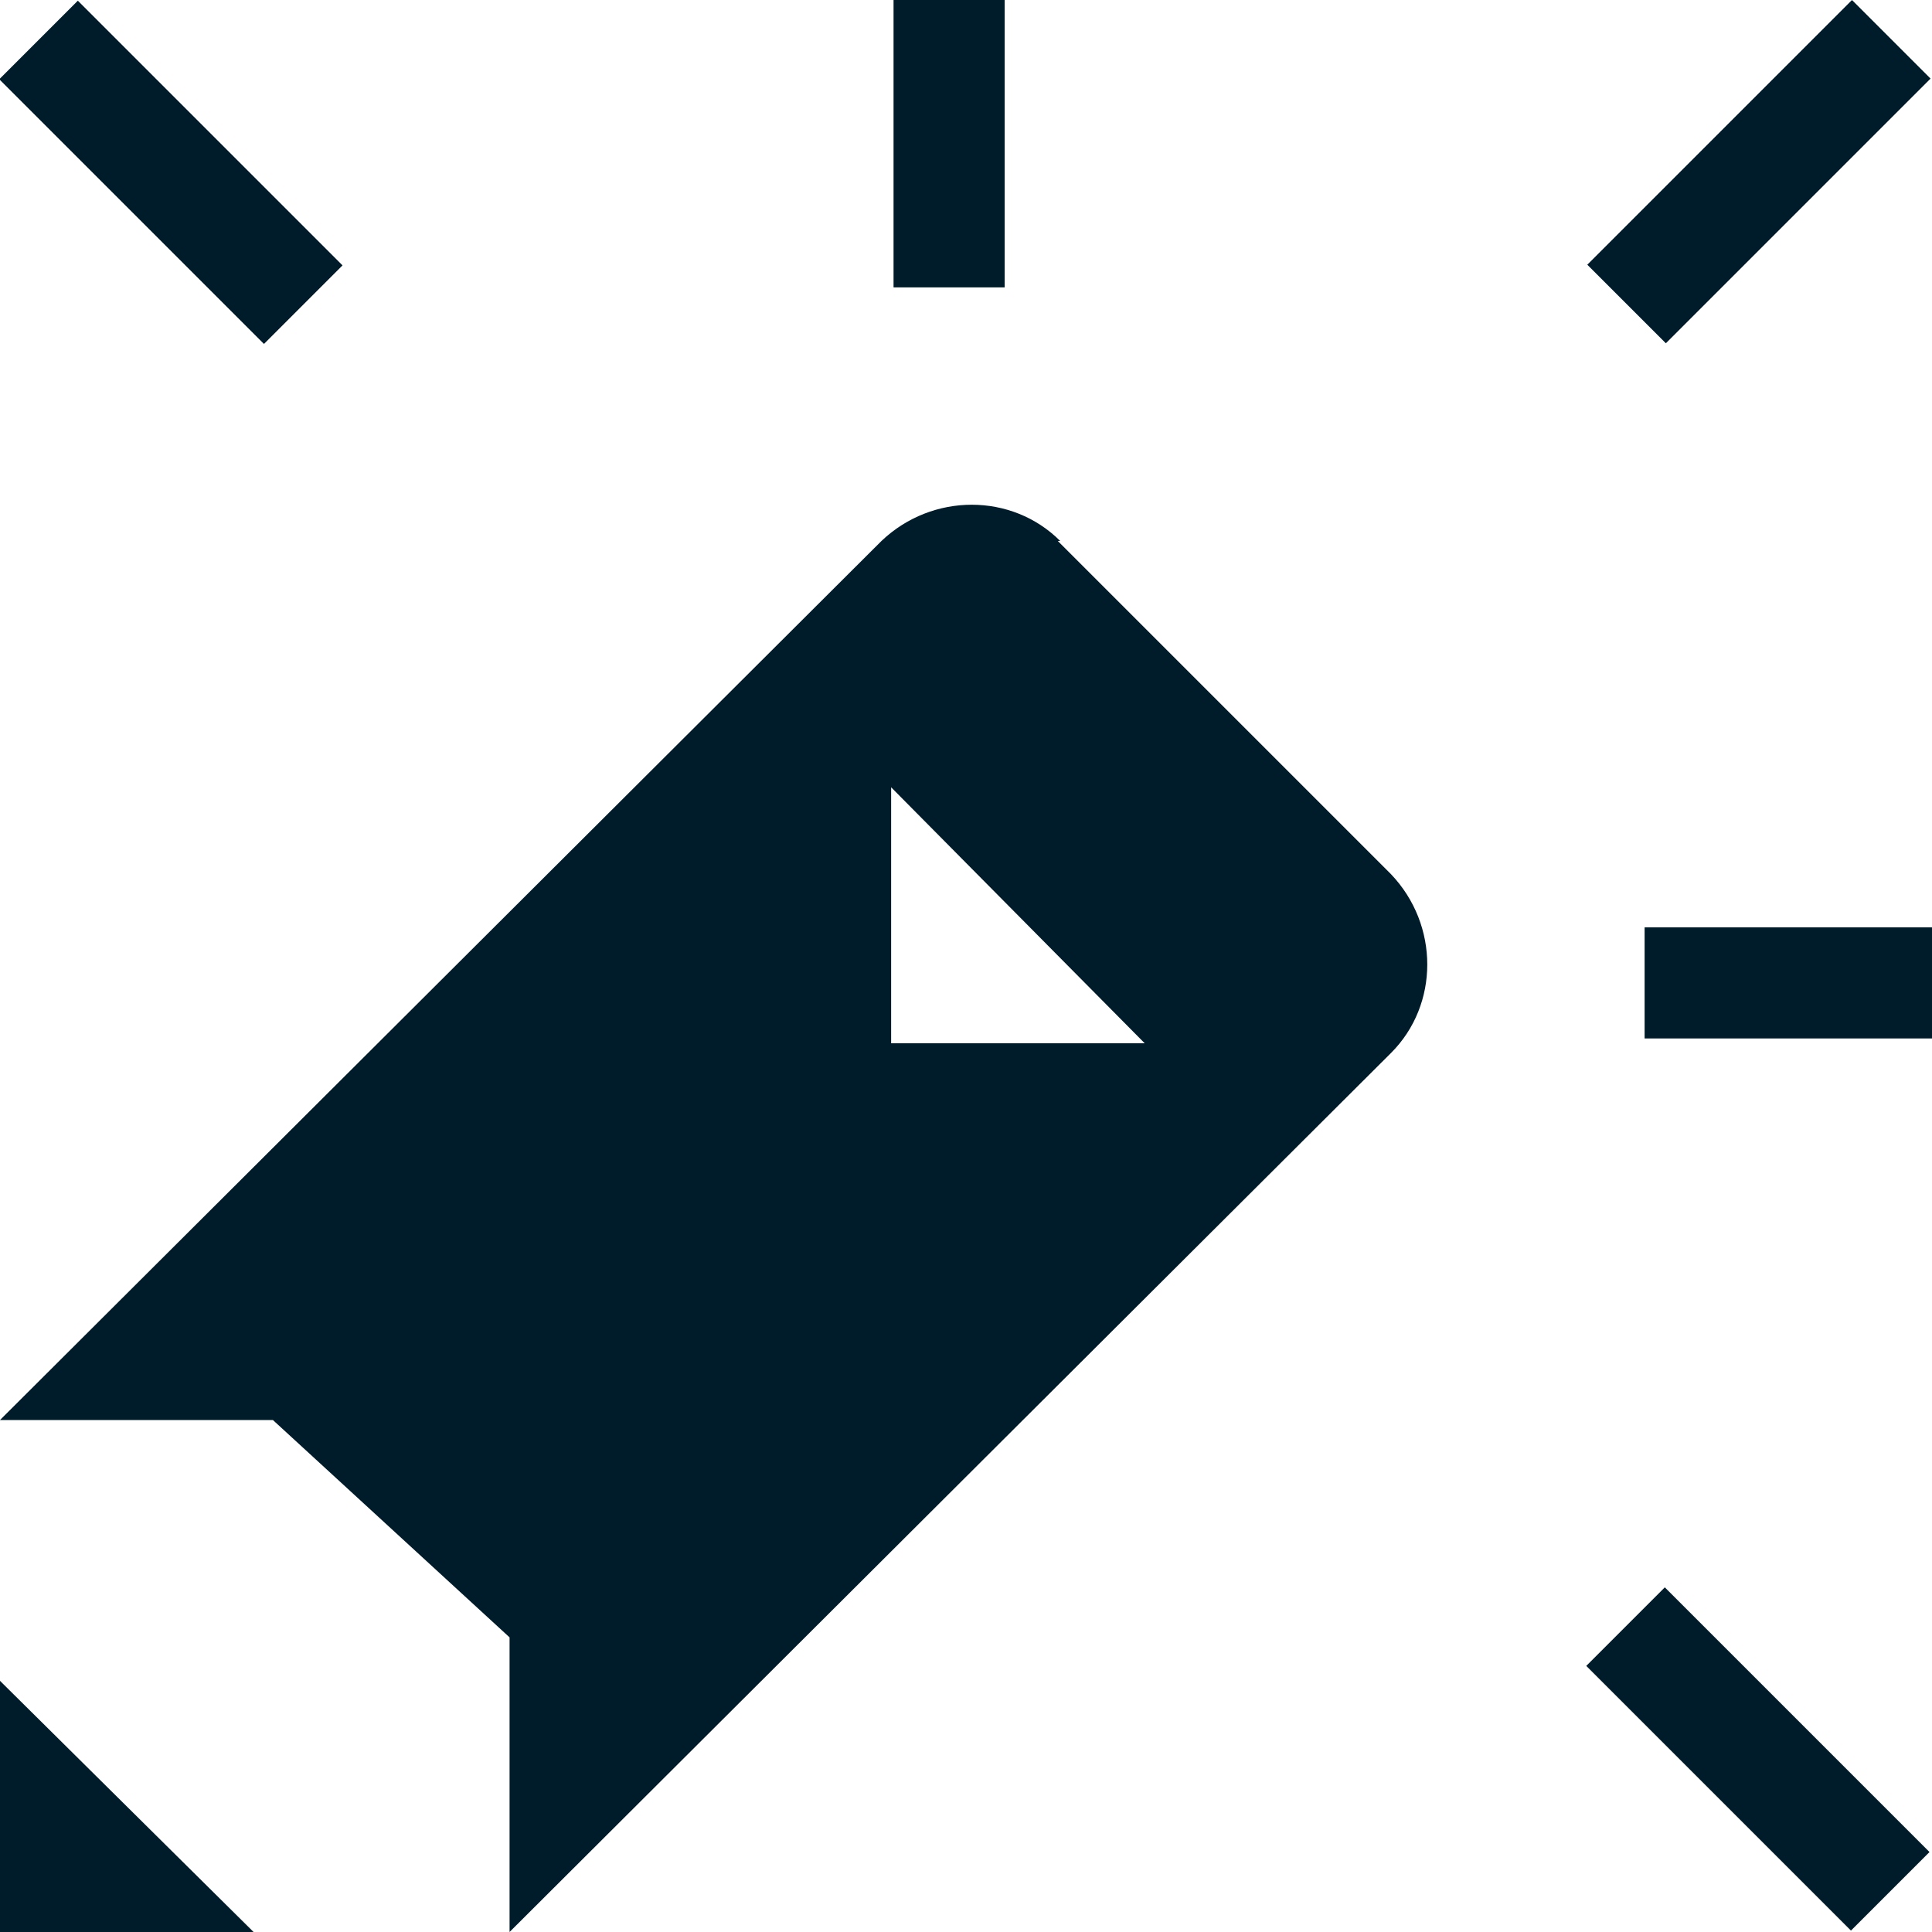 <?xml version="1.0" encoding="UTF-8"?>
<svg id="Layer_1" xmlns="http://www.w3.org/2000/svg" version="1.1" viewBox="0 0 80 80">
  <!-- Generator: Adobe Illustrator 29.6.1, SVG Export Plug-In . SVG Version: 2.1.1 Build 9)  -->
  <defs>
    <style>
      .st0 {
        fill: #001b29;
      }
    </style>
  </defs>
  <polygon class="st0" points="0 80 10.5 80 0 69.6 0 80"/>
  <rect class="st0" x="65.1" y="4.8" width="15.5" height="4.6" transform="translate(16.3 53.6) rotate(-45)"/>
  <rect class="st0" x="70.5" y="65.1" width="4.6" height="15.5" transform="translate(-30.2 72.8) rotate(-45)"/>
  <rect class="st0" x="4.8" y="-.6" width="4.6" height="15.5" transform="translate(-3 7.1) rotate(-45)"/>
  <rect class="st0" x="37" width="4.6" height="11.9"/>
  <rect class="st0" x="68.1" y="38.4" width="11.9" height="4.6"/>
  <path class="st0" d="M43.9,22.4c-2-2-5.3-2-7.4,0L0,58.8h11.3c0,0,9.8,9,9.8,9v12.2c0,0,36.5-36.4,36.5-36.4,2-2,2-5.3,0-7.4l-13.8-13.8ZM36.9,43.1v-10.5c0,0,10.5,10.6,10.5,10.6h-10.5Z"/>
</svg>